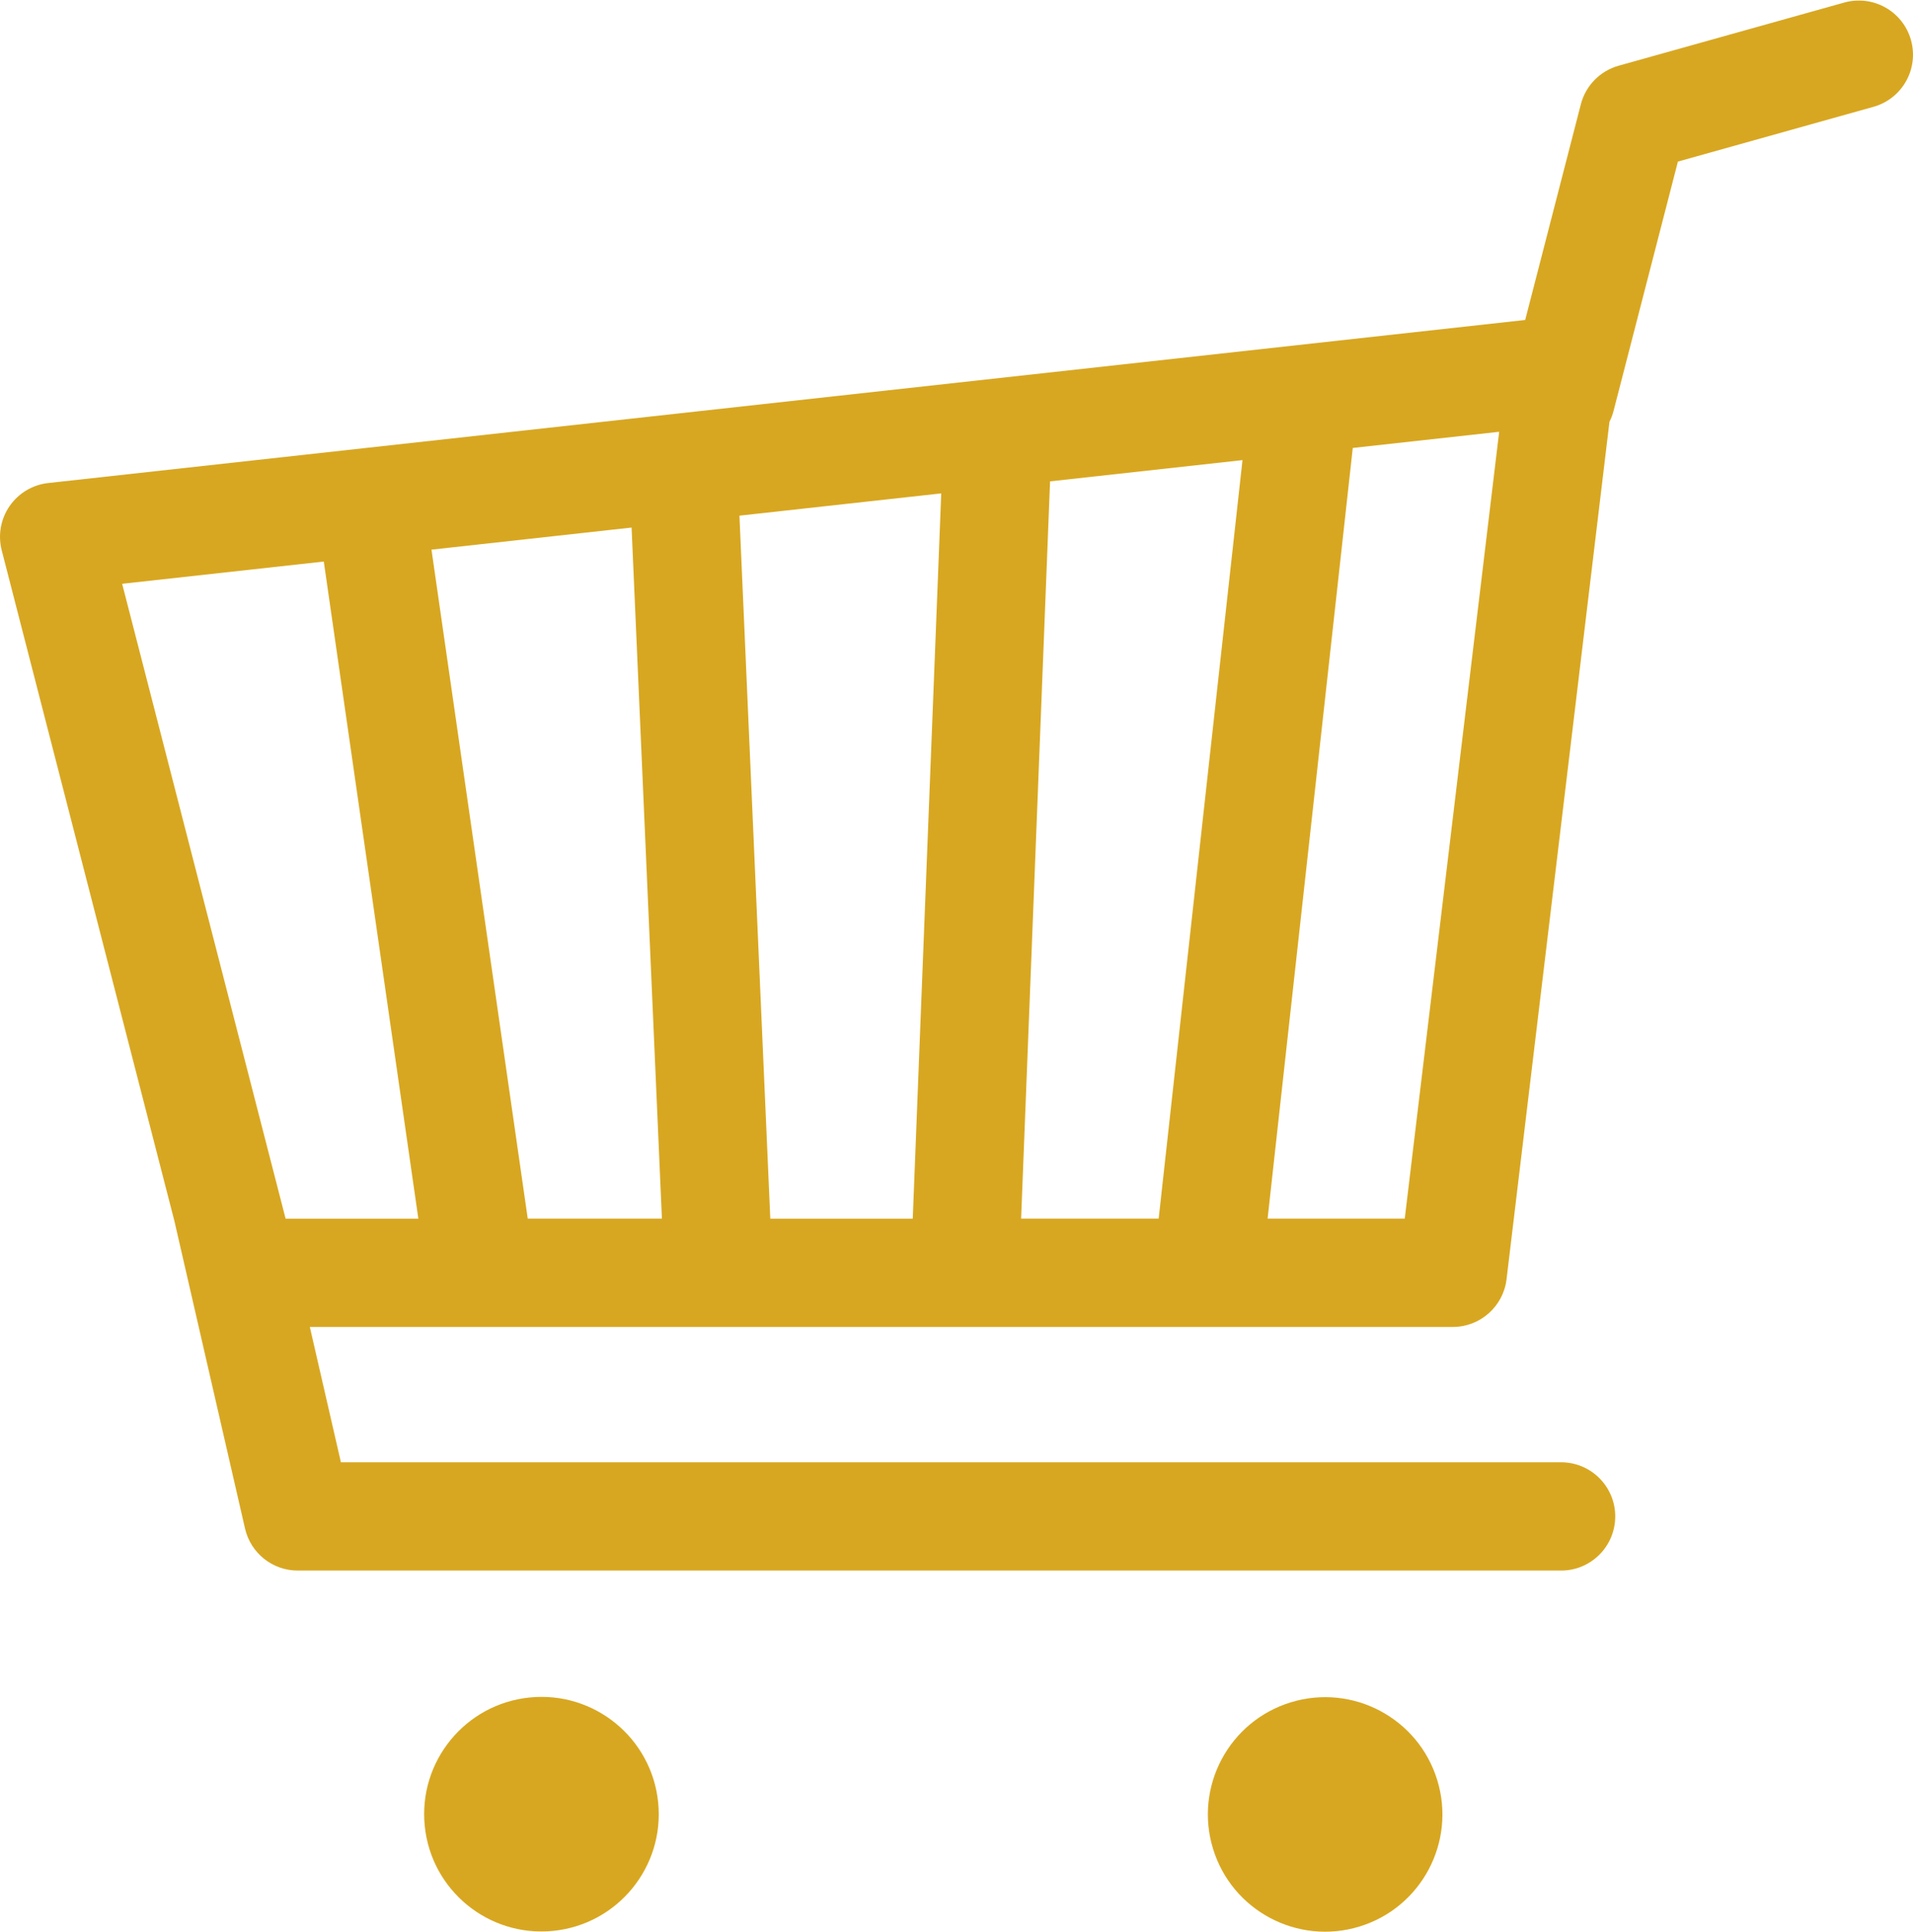 <?xml version="1.0" encoding="utf-8"?>
<!-- Generator: Adobe Illustrator 26.0.2, SVG Export Plug-In . SVG Version: 6.00 Build 0)  -->
<svg version="1.1" id="Layer_1" xmlns="http://www.w3.org/2000/svg" xmlns:xlink="http://www.w3.org/1999/xlink" x="0px" y="0px"
	 viewBox="0 0 1200 1212" style="enable-background:new 0 0 1200 1212;" xml:space="preserve">
<style type="text/css">
	.st0{fill:#D8A721;}
</style>
<g>
	
		<ellipse transform="matrix(0.956 -0.292 0.292 0.956 -296.536 293.205)" class="st0" cx="832.07" cy="1138.08" rx="73.58" ry="73.58"/>
	
		<ellipse transform="matrix(0.995 -0.1 0.1 0.995 -112.084 39.658)" class="st0" cx="339.62" cy="1138.08" rx="73.58" ry="73.58"/>
	<path class="st0" d="M1198.73,25.15c-5.05-18.06-23.79-28.6-41.86-23.55l-141.51,39.62c-11.66,3.26-20.7,12.49-23.72,24.22
		l-34.91,135.29L30.24,303.02c-9.79,1.08-18.62,6.36-24.22,14.46c-5.59,8.1-7.4,18.23-4.94,27.77l108.32,420.73l44.3,192.92
		c3.54,15.43,17.27,26.36,33.1,26.36h792.45c18.76,0,33.96-15.21,33.96-33.96c0-18.76-15.21-33.96-33.96-33.96h-765.4l-19.5-84.91
		h716.97c17.19,0,31.67-12.85,33.72-29.92l64.55-537.9c1.05-2.11,1.93-4.34,2.54-6.72l40.4-156.53l122.67-34.35
		C1193.25,61.96,1203.79,43.21,1198.73,25.15z M640.53,764.49l18.16-462.52l120.71-13.33l-52.58,475.84H640.53z M331.05,764.49
		l-60.39-419.68l125.52-13.86l19.03,433.54H331.05z M463.84,323.49l126.58-13.97l-17.86,454.98h-89.36L463.84,323.49z
		 M203.11,352.27l59.32,412.23h-83.27L76.62,366.23L203.11,352.27z M881.18,764.49h-86.03l53.43-483.48l91.83-10.14L881.18,764.49z"
		/>
</g>
</svg>

